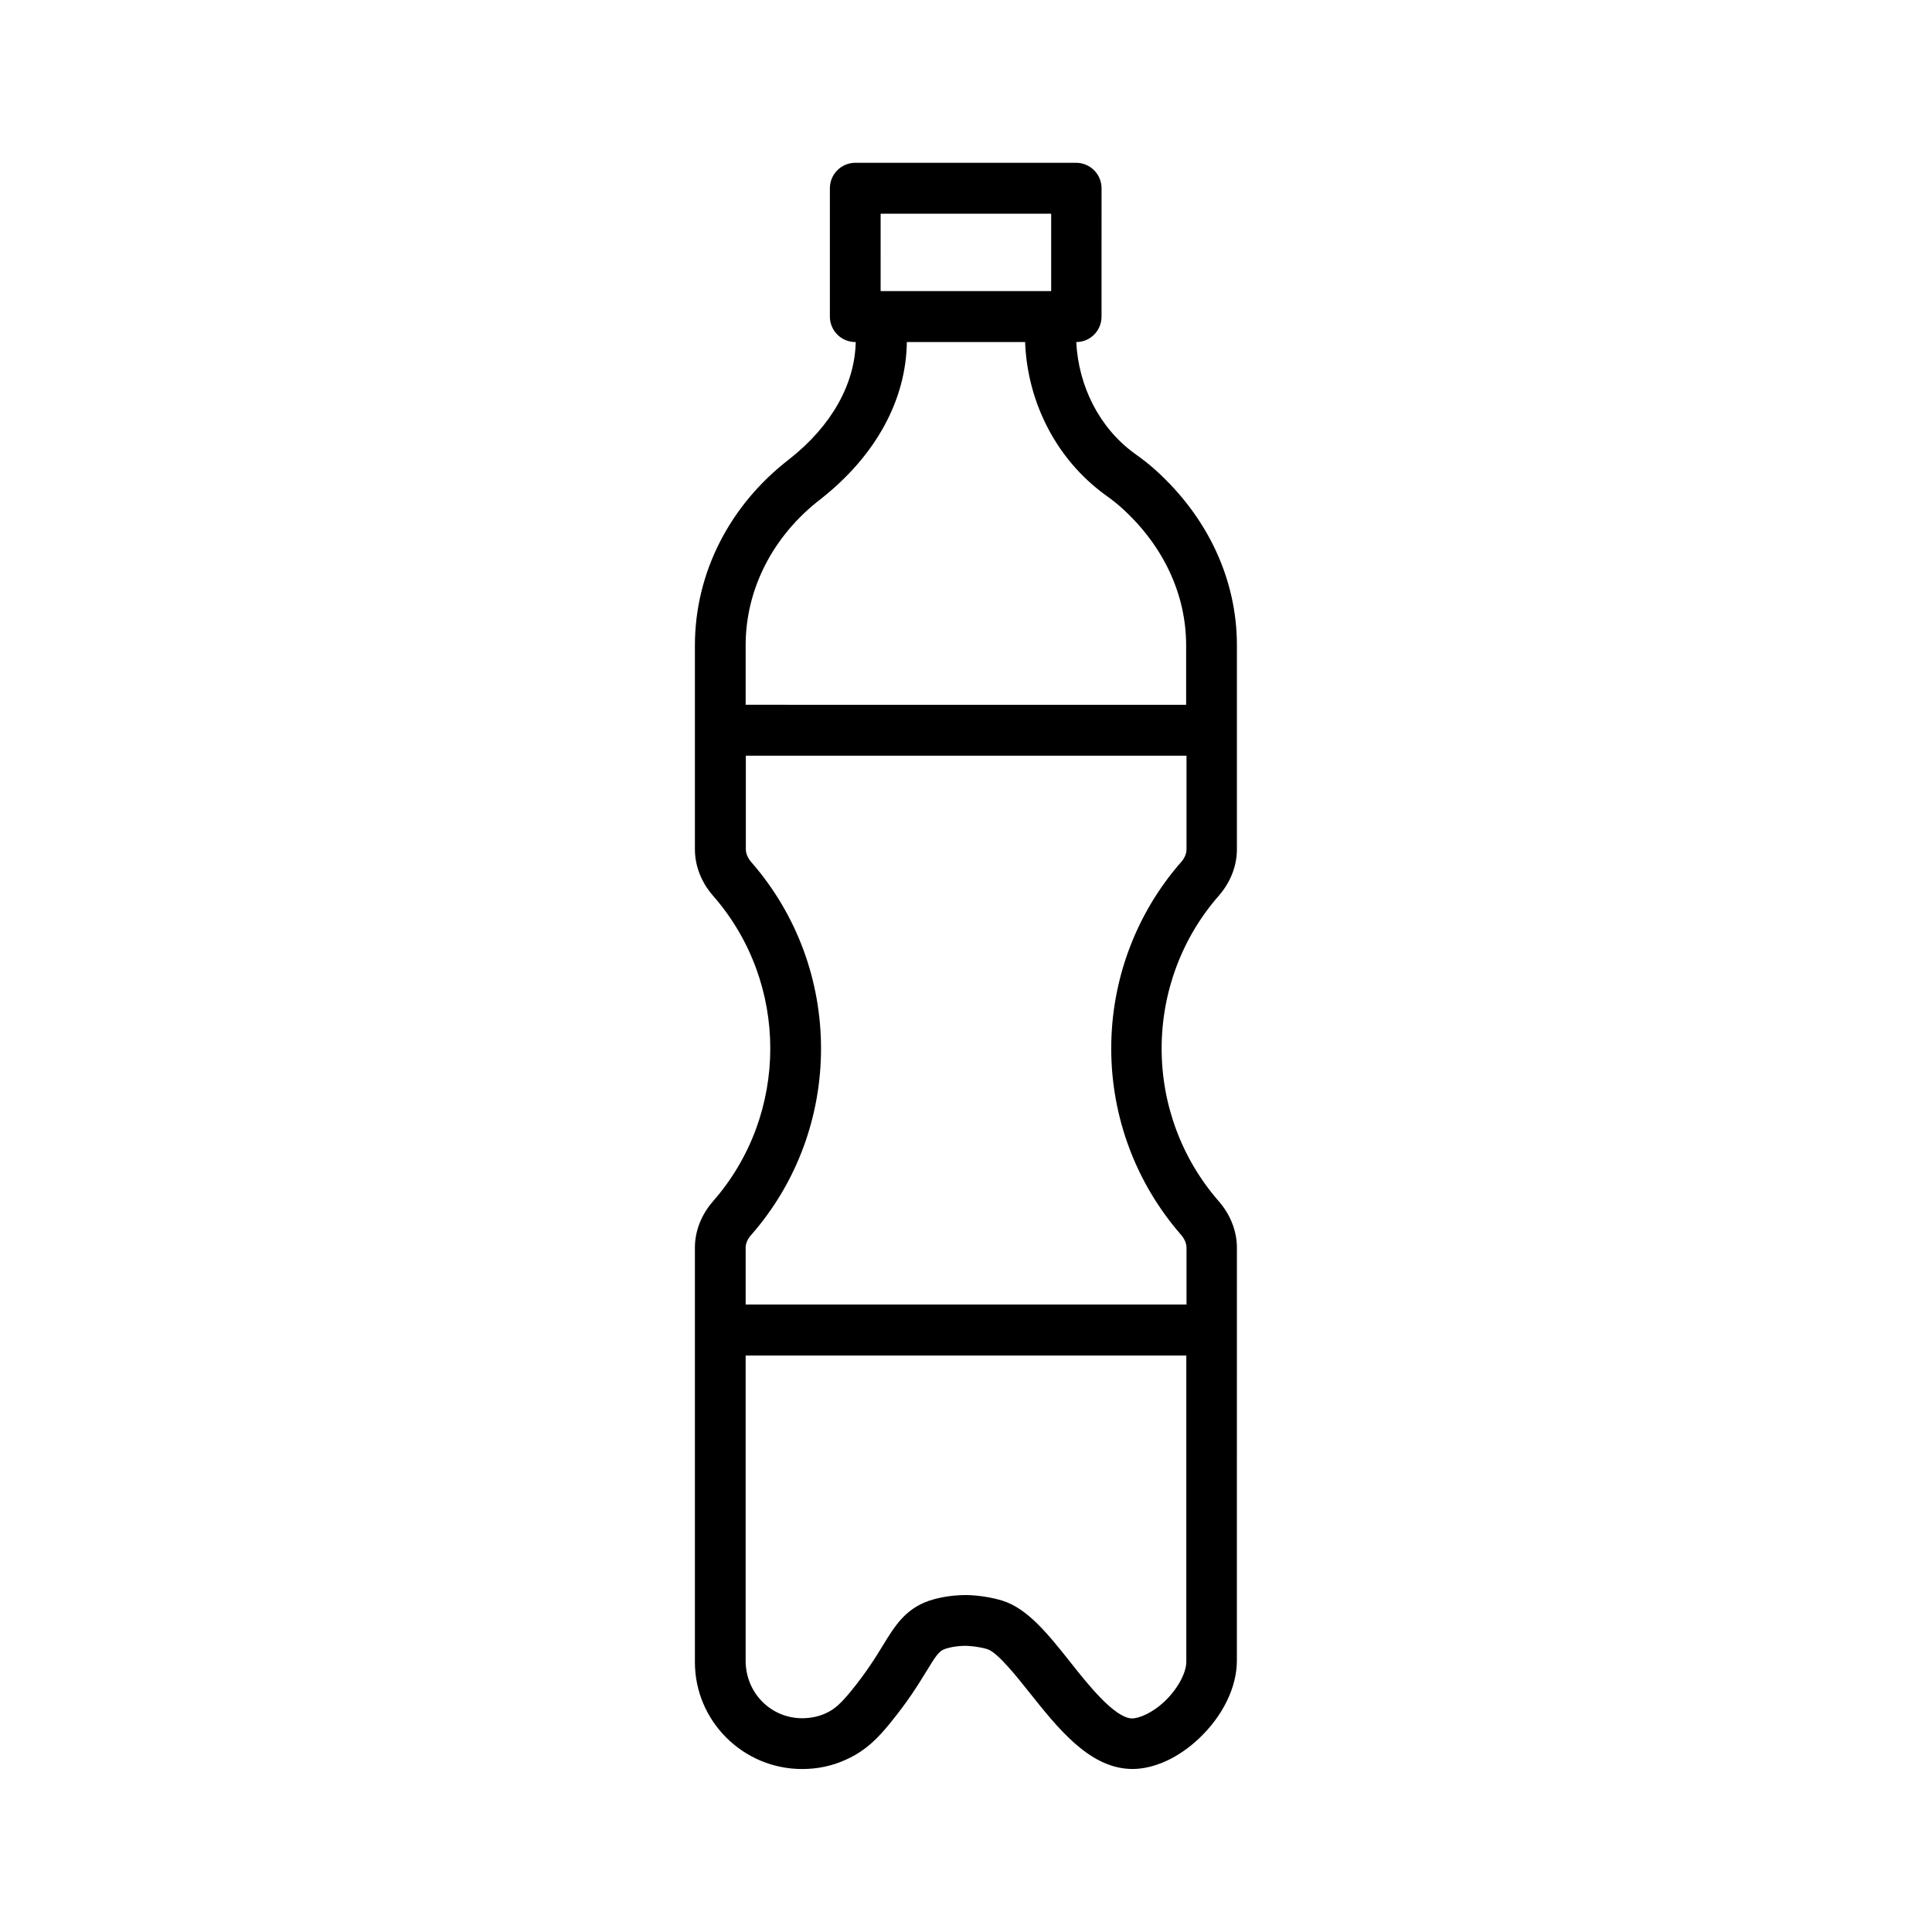 <?xml version="1.0" encoding="UTF-8"?>
<!-- Uploaded to: SVG Repo, www.svgrepo.com, Generator: SVG Repo Mixer Tools -->
<svg fill="#000000" width="800px" height="800px" version="1.1" viewBox="144 144 512 512" xmlns="http://www.w3.org/2000/svg">
 <path d="m356.57 612.81c4.082 0 7.961-0.805 11.586-2.469 5.441-2.418 8.766-6.047 11.637-9.574 4.684-5.691 7.559-10.328 9.621-13.703 2.719-4.484 3.527-5.594 5.09-6.098 0.25-0.102 2.418-0.805 5.391-0.805 0.051 0 2.922 0.051 5.691 0.855 2.719 0.805 7.758 7.152 11.438 11.789 7.203 9.02 15.316 19.246 25.895 19.949 0.352 0 0.754 0.051 1.109 0.051 5.793 0 12.141-2.871 17.582-7.961 6.398-5.996 10.176-13.652 10.176-20.758l0.008-109.42c0-4.383-1.715-8.766-4.785-12.293-9.773-11.184-15.164-25.543-15.164-40.508 0-14.965 5.391-29.371 15.164-40.508 3.074-3.527 4.785-7.859 4.785-12.293v-54.059c0-17.332-7.609-33.754-21.363-46.25-1.812-1.664-3.777-3.176-5.844-4.637-9.219-6.75-14.762-17.684-15.367-29.473 3.727 0 6.699-3.023 6.699-6.75l0.004-34.004c0-3.727-3.023-6.75-6.75-6.75h-58.496c-3.727 0-6.75 3.023-6.75 6.75v34.008c0 3.727 3.023 6.75 6.75 6.75h0.102c-0.25 11.184-6.398 22.168-17.48 30.934-15.973 12.242-25.141 30.277-25.141 49.473v54.008c0 4.434 1.715 8.766 4.785 12.293 20.254 23.074 20.254 57.938 0 81.012-3.074 3.527-4.785 7.859-4.785 12.293v109.73c-0.051 15.672 12.746 28.418 28.414 28.418zm20.859-412.17h45.141v20.504h-45.195l0.004-20.504zm-35.824 114.36c0-14.914 7.254-29.07 19.949-38.793 14.508-11.438 22.57-26.148 22.773-41.562h31.336c0.605 16.07 8.363 31.086 21.109 40.406 1.664 1.211 3.223 2.367 4.637 3.68 10.934 9.926 16.93 22.824 16.93 36.273v15.77l-116.73-0.004zm0 159.66c0-1.109 0.504-2.316 1.461-3.375 24.688-28.164 24.688-70.633 0-98.848-0.906-1.059-1.41-2.266-1.41-3.375v-24.789h116.78v24.789c0 1.109-0.504 2.367-1.41 3.375-11.941 13.602-18.539 31.188-18.539 49.422 0 18.238 6.602 35.77 18.539 49.422 0.906 1.059 1.41 2.266 1.41 3.375v15.062l-116.83 0.004zm0 28.566h116.78v81.164c0 3.023-2.418 7.406-5.945 10.68-2.973 2.769-6.551 4.383-8.566 4.332-4.586-0.301-11.336-8.715-16.223-14.914-5.844-7.356-11.336-14.258-18.086-16.324-4.637-1.41-9.07-1.461-9.574-1.461-4.785 0-8.465 1.059-9.773 1.512-6.297 2.168-9.07 6.648-12.242 11.84-1.965 3.223-4.434 7.203-8.516 12.191-2.469 2.973-4.18 4.734-6.75 5.844-1.914 0.855-3.981 1.258-6.144 1.258-8.262 0-14.965-6.699-14.965-15.266z"/>
</svg>